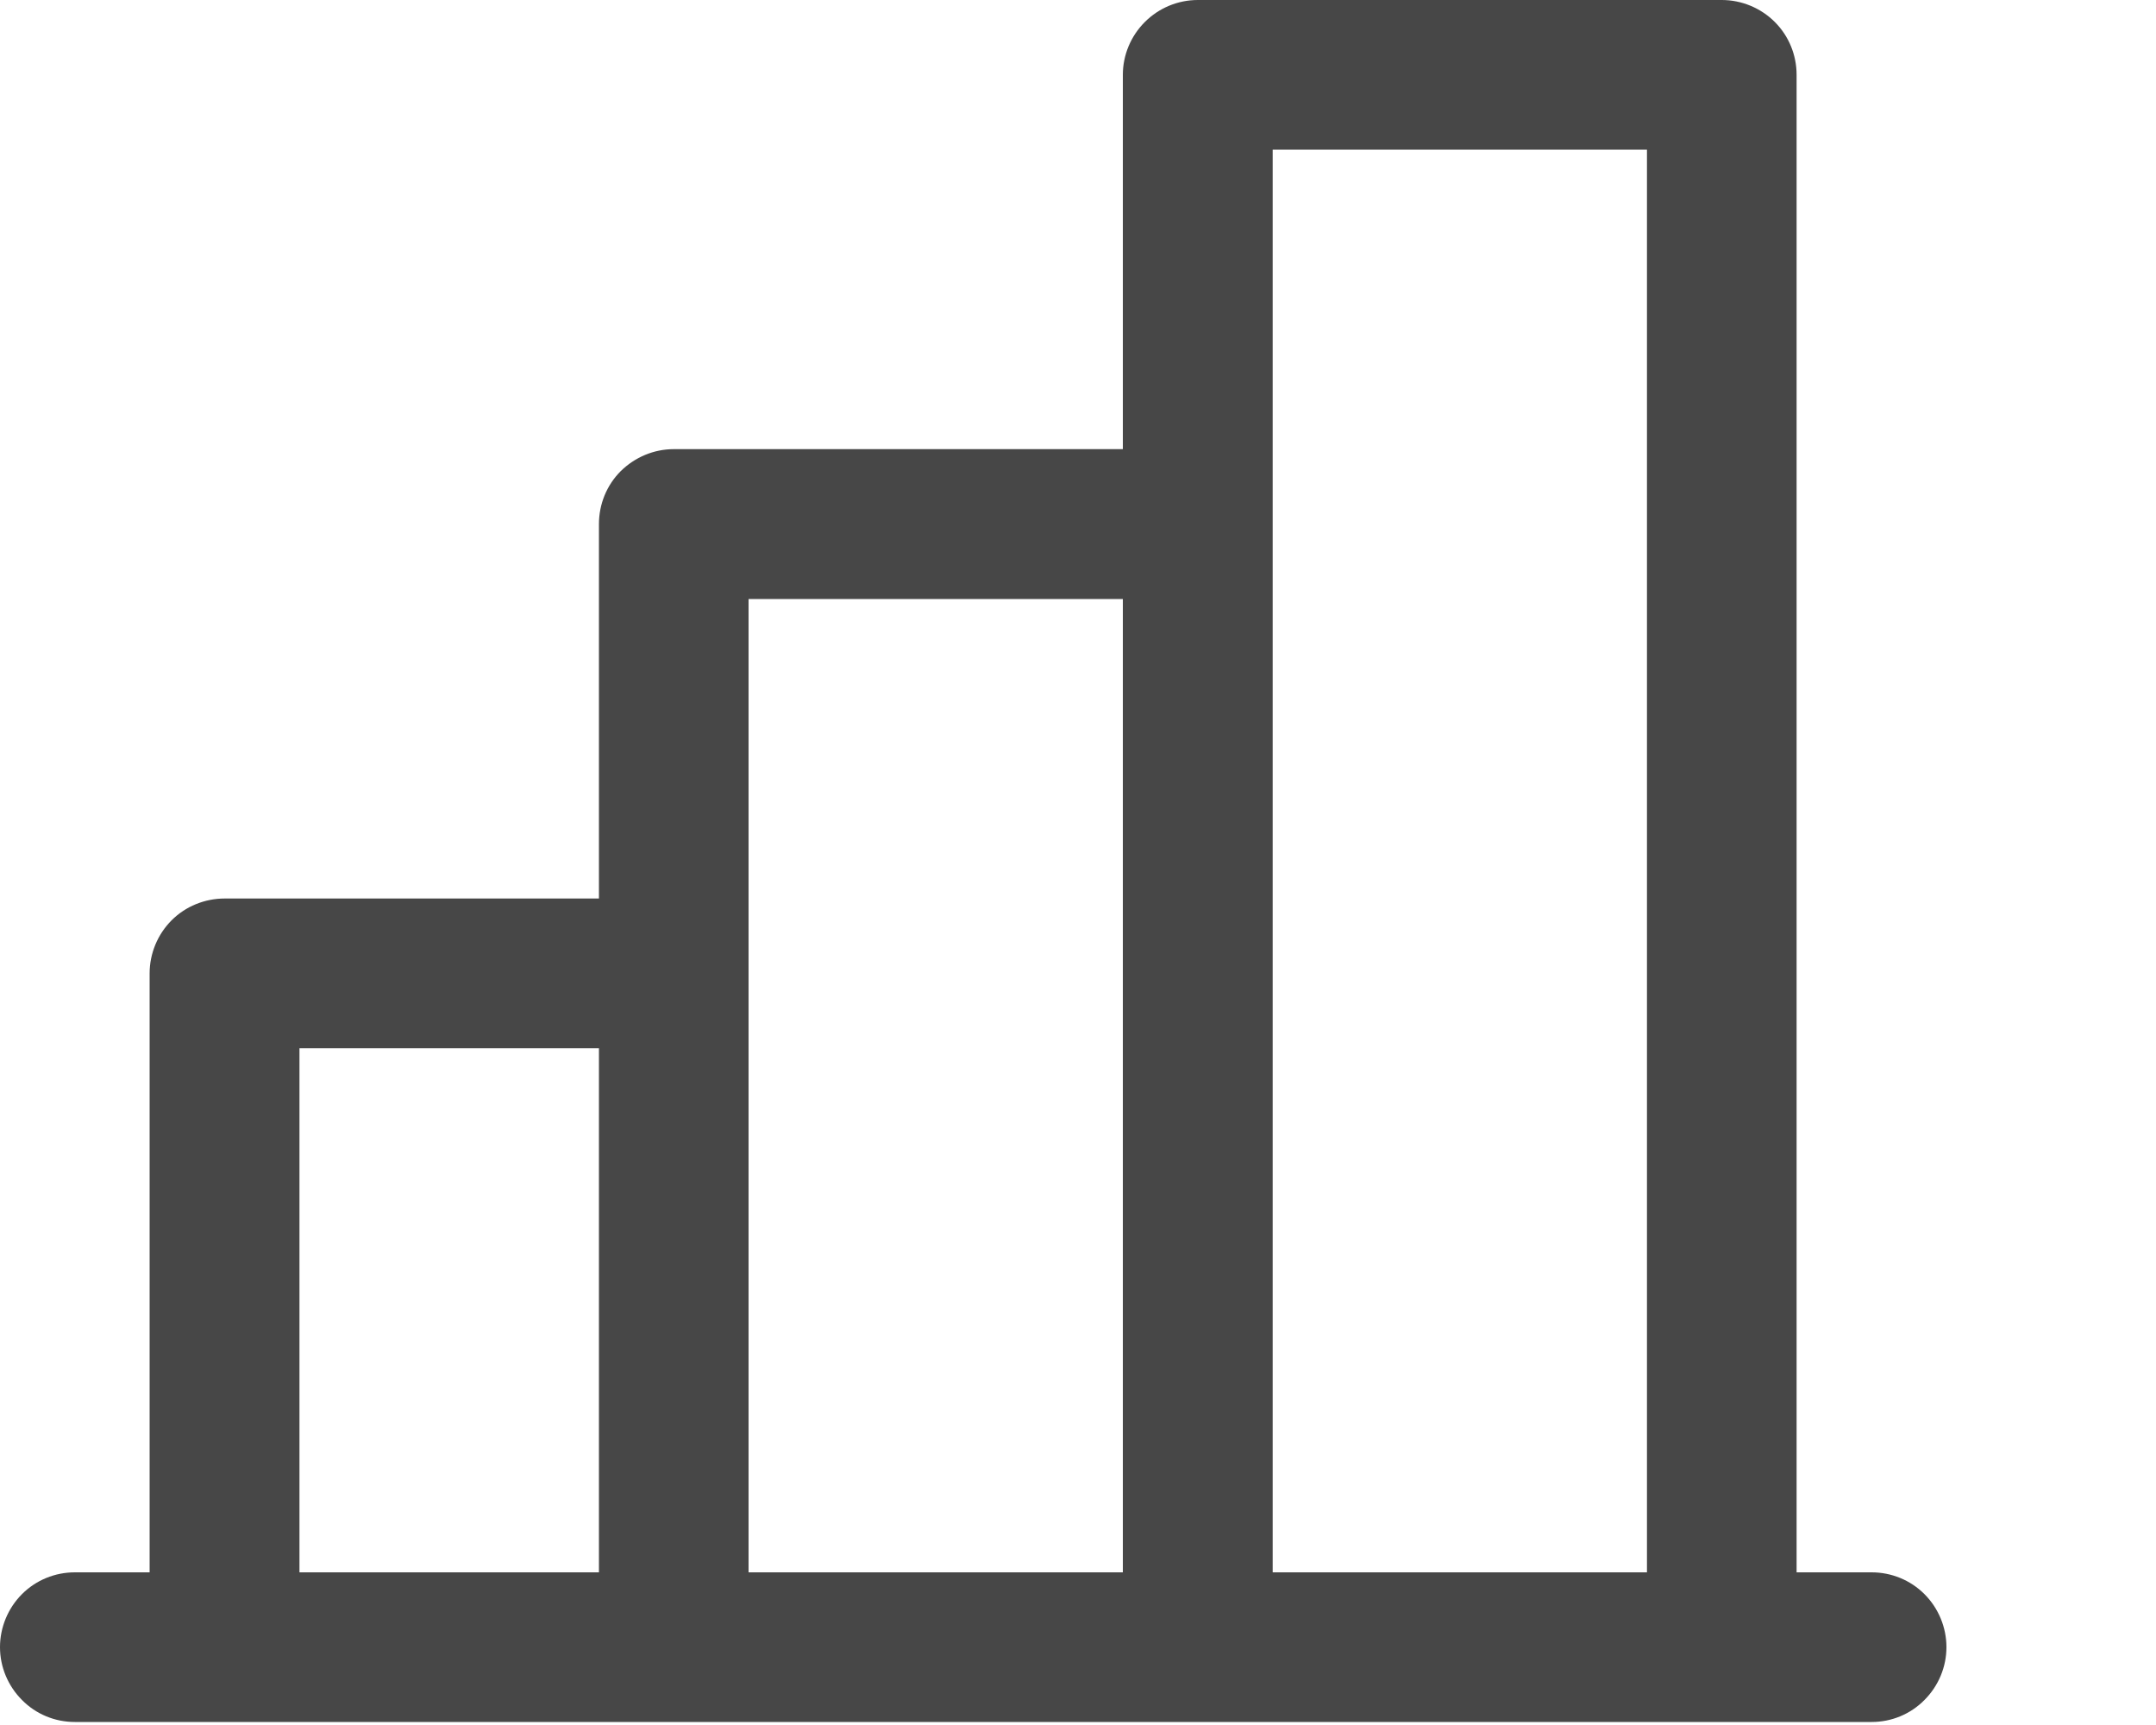 <?xml version="1.0" encoding="utf-8"?>
<svg xmlns="http://www.w3.org/2000/svg" fill="none" height="100%" overflow="visible" preserveAspectRatio="none" style="display: block;" viewBox="0 0 10 8" width="100%">
<path d="M8.681 7.292H8.333V0.347C8.333 0.255 8.297 0.167 8.232 0.102C8.167 0.037 8.078 0 7.986 0H5.556C5.463 0 5.375 0.037 5.31 0.102C5.245 0.167 5.208 0.255 5.208 0.347V2.083H3.125C3.033 2.083 2.945 2.12 2.879 2.185C2.814 2.25 2.778 2.338 2.778 2.431V4.167H1.042C0.95 4.167 0.861 4.203 0.796 4.268C0.731 4.333 0.694 4.422 0.694 4.514V7.292H0.347C0.255 7.292 0.167 7.328 0.102 7.393C0.037 7.458 0 7.547 0 7.639C0 7.731 0.037 7.819 0.102 7.884C0.167 7.95 0.255 7.986 0.347 7.986H8.681C8.773 7.986 8.861 7.95 8.926 7.884C8.991 7.819 9.028 7.731 9.028 7.639C9.028 7.547 8.991 7.458 8.926 7.393C8.861 7.328 8.773 7.292 8.681 7.292ZM5.903 0.694H7.639V7.292H5.903V0.694ZM3.472 2.778H5.208V7.292H3.472V2.778ZM1.389 4.861H2.778V7.292H1.389V4.861Z" fill="#474747" id="Vector"/>
</svg>